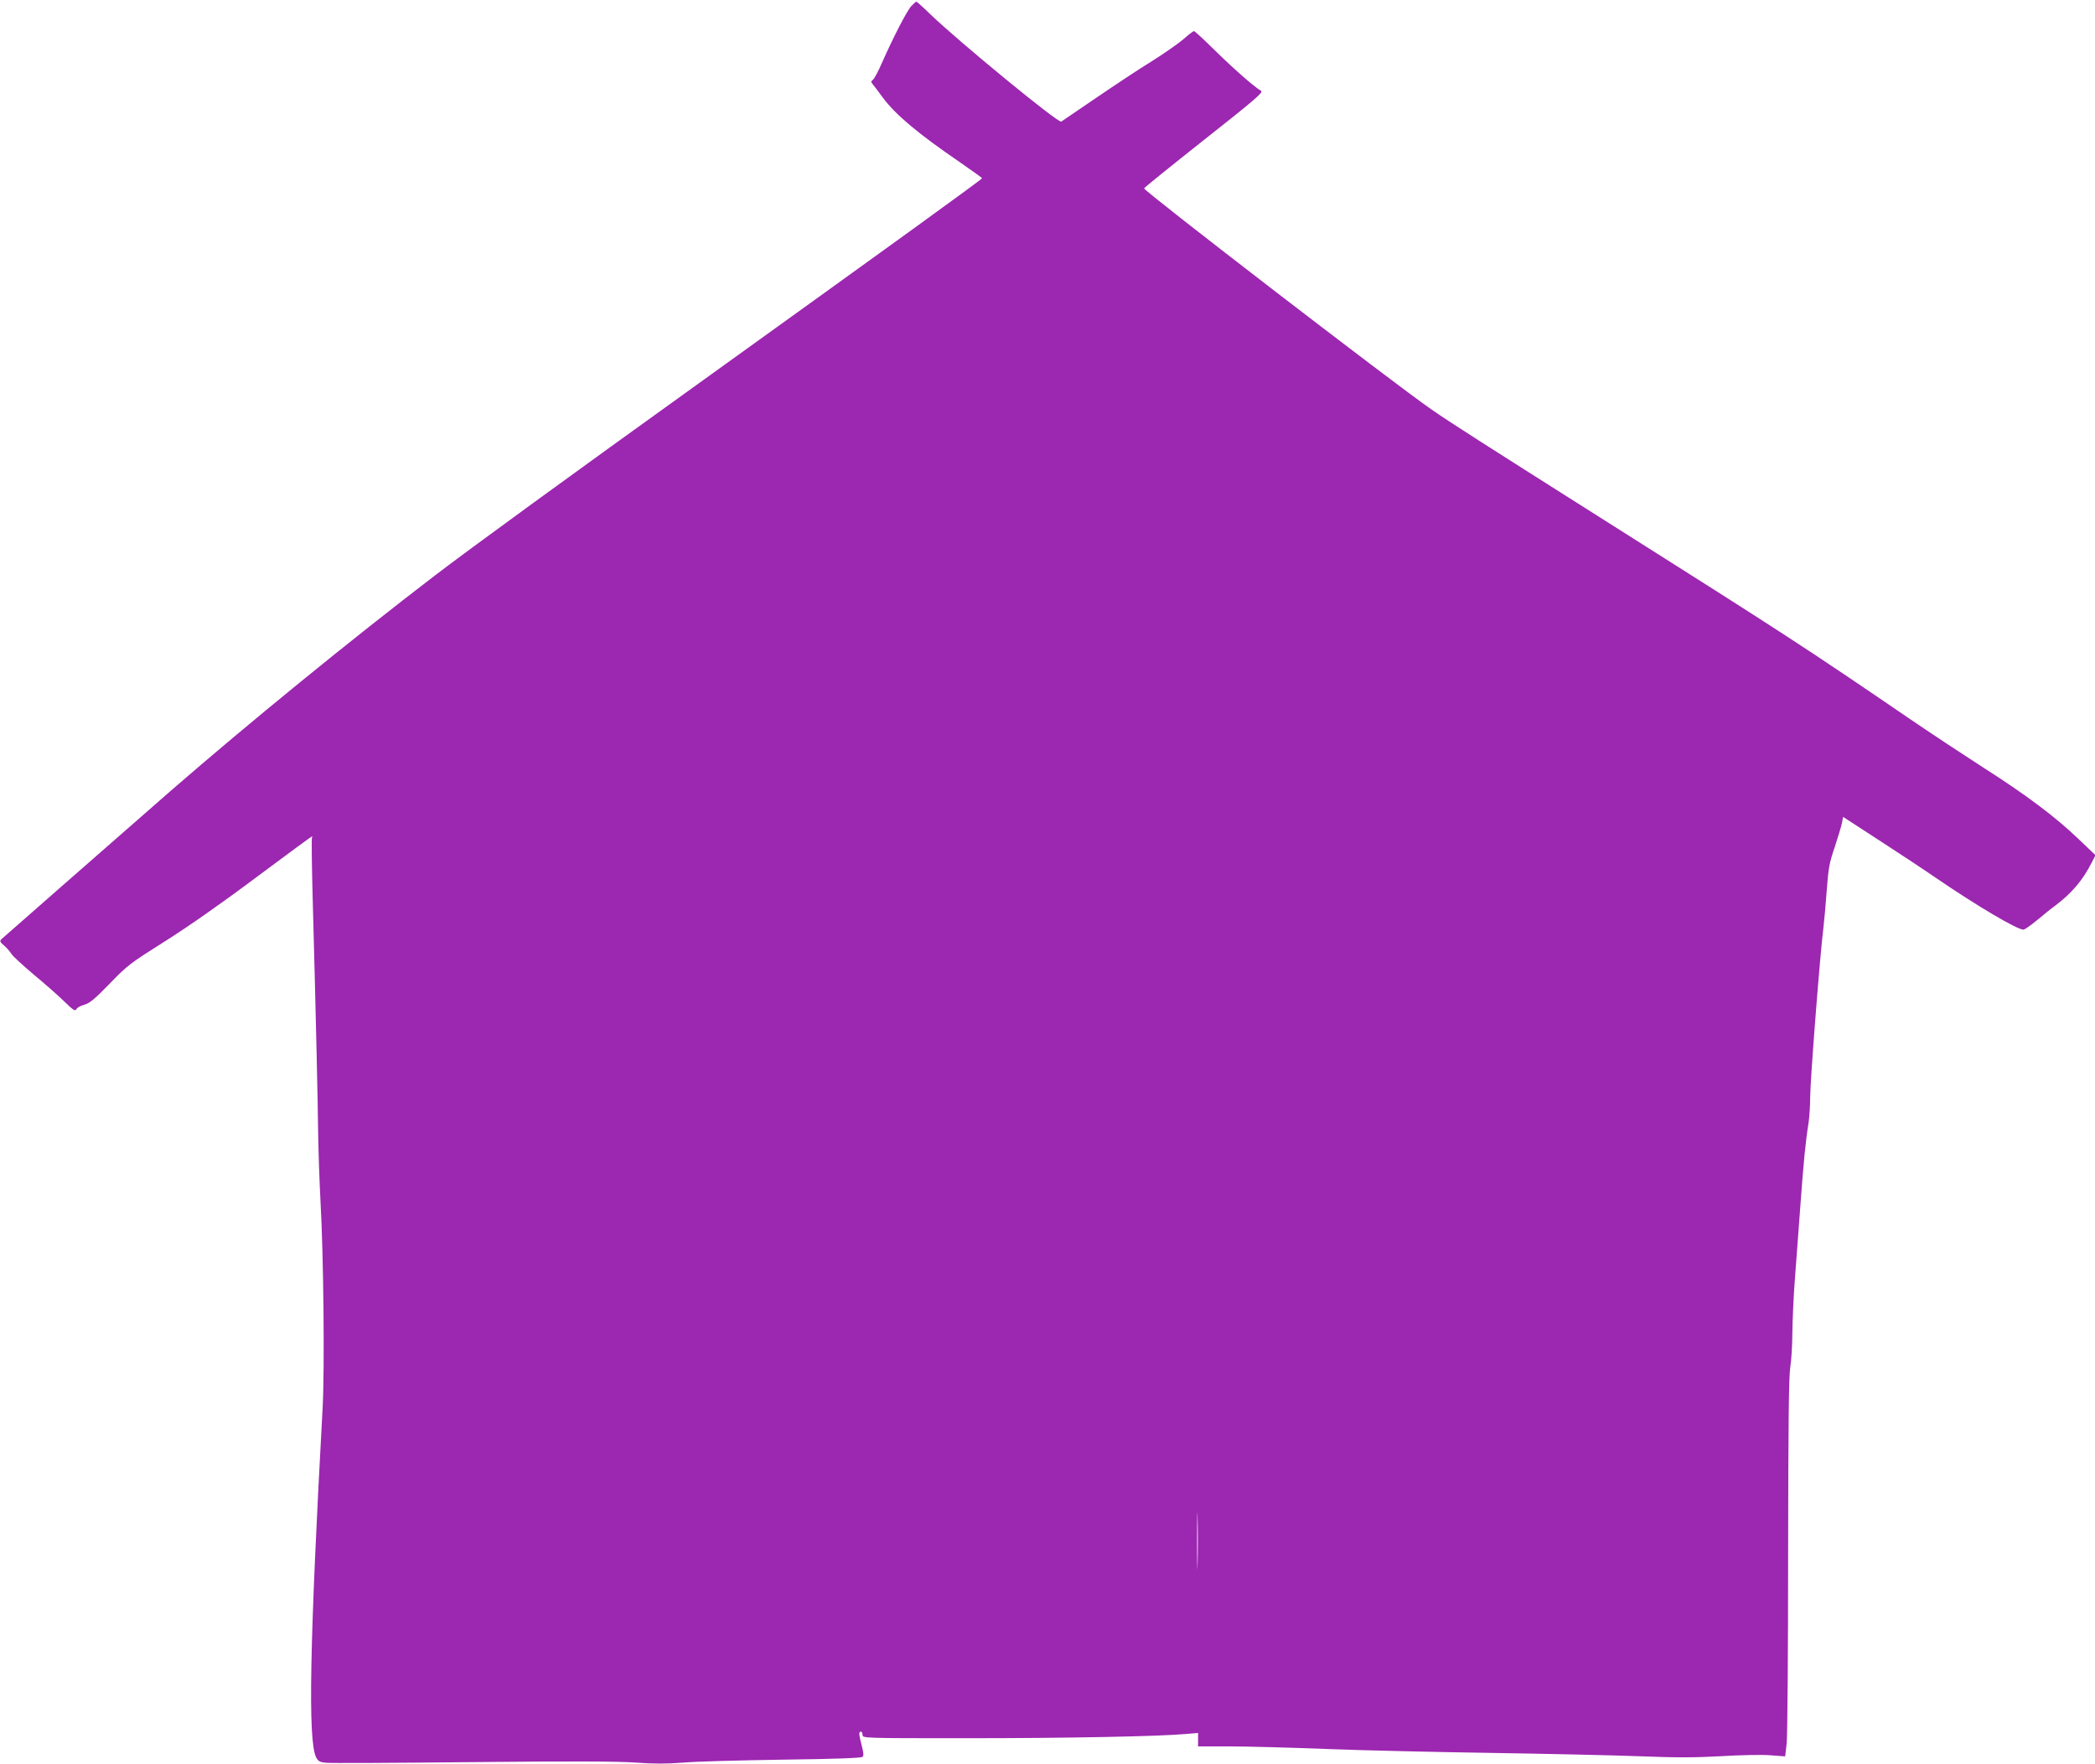 <?xml version="1.0" standalone="no"?>
<!DOCTYPE svg PUBLIC "-//W3C//DTD SVG 20010904//EN"
 "http://www.w3.org/TR/2001/REC-SVG-20010904/DTD/svg10.dtd">
<svg version="1.0" xmlns="http://www.w3.org/2000/svg"
 width="1280pt" height="1078pt" viewBox="0 0 1280 1078"
 preserveAspectRatio="xMidYMid meet">
<g transform="translate(0,1078) scale(0.1,-0.1)"
fill="#9c27b0" stroke="none">
<path d="M5568 10743 c-27 -29 -109 -188 -180 -348 -21 -49 -46 -95 -54 -102
-14 -10 -14 -13 0 -30 8 -10 36 -46 61 -81 77 -103 216 -220 468 -392 75 -52
137 -96 137 -99 0 -7 -546 -401 -1725 -1249 -774 -556 -1406 -1016 -1615
-1176 -519 -397 -1142 -905 -1616 -1317 -368 -322 -1018 -891 -1034 -906 -13
-13 -11 -18 16 -41 17 -15 36 -37 43 -49 6 -12 66 -67 133 -124 68 -56 153
-131 190 -167 54 -53 68 -62 74 -49 3 9 25 22 48 28 33 9 63 33 156 129 109
113 127 126 338 259 140 88 350 235 558 391 184 137 337 250 340 250 3 0 3 -4
0 -8 -3 -5 -1 -163 4 -353 22 -810 32 -1277 34 -1464 2 -110 8 -290 14 -400
19 -333 26 -1035 13 -1270 -79 -1441 -90 -2025 -40 -2131 12 -24 22 -30 59
-34 25 -3 428 -1 895 4 611 6 892 5 1000 -3 111 -8 186 -8 290 0 77 7 352 14
612 18 317 4 476 10 483 17 8 8 6 27 -5 69 -18 69 -19 85 -5 85 6 0 10 -9 10
-20 0 -20 7 -20 643 -20 605 0 1172 11 1335 26 l72 6 0 -41 0 -41 188 0 c103
0 374 -7 602 -16 228 -9 683 -19 1010 -24 327 -5 728 -14 890 -20 231 -9 340
-9 503 0 114 7 250 10 301 6 l93 -7 9 78 c5 43 9 560 9 1148 1 812 4 1089 13
1150 7 44 13 141 13 215 1 74 7 218 15 320 8 102 23 307 34 455 20 273 31 386
50 505 5 36 10 109 10 162 0 95 60 867 80 1023 5 44 15 150 21 235 10 136 16
169 49 265 20 61 40 127 44 147 l7 37 217 -141 c119 -77 278 -182 352 -233
249 -170 494 -315 533 -315 7 0 44 26 83 58 38 32 89 73 114 91 100 76 165
153 220 261 l23 45 -107 102 c-138 132 -317 267 -581 435 -115 74 -318 208
-450 298 -643 439 -745 505 -1855 1207 -751 475 -950 602 -1065 682 -222 153
-1755 1333 -1755 1350 0 4 165 137 366 296 313 247 364 291 349 300 -42 24
-168 135 -281 246 -66 65 -124 119 -129 119 -5 0 -34 -22 -65 -50 -32 -27
-118 -87 -191 -133 -74 -45 -226 -146 -339 -223 -113 -77 -210 -143 -216 -147
-18 -11 -624 487 -799 655 -44 43 -83 78 -86 78 -3 0 -17 -12 -31 -27z m1749
-9515 c-1 -79 -3 -17 -3 137 0 154 2 218 3 143 2 -75 2 -201 0 -280z"/>
</g>
</svg>
